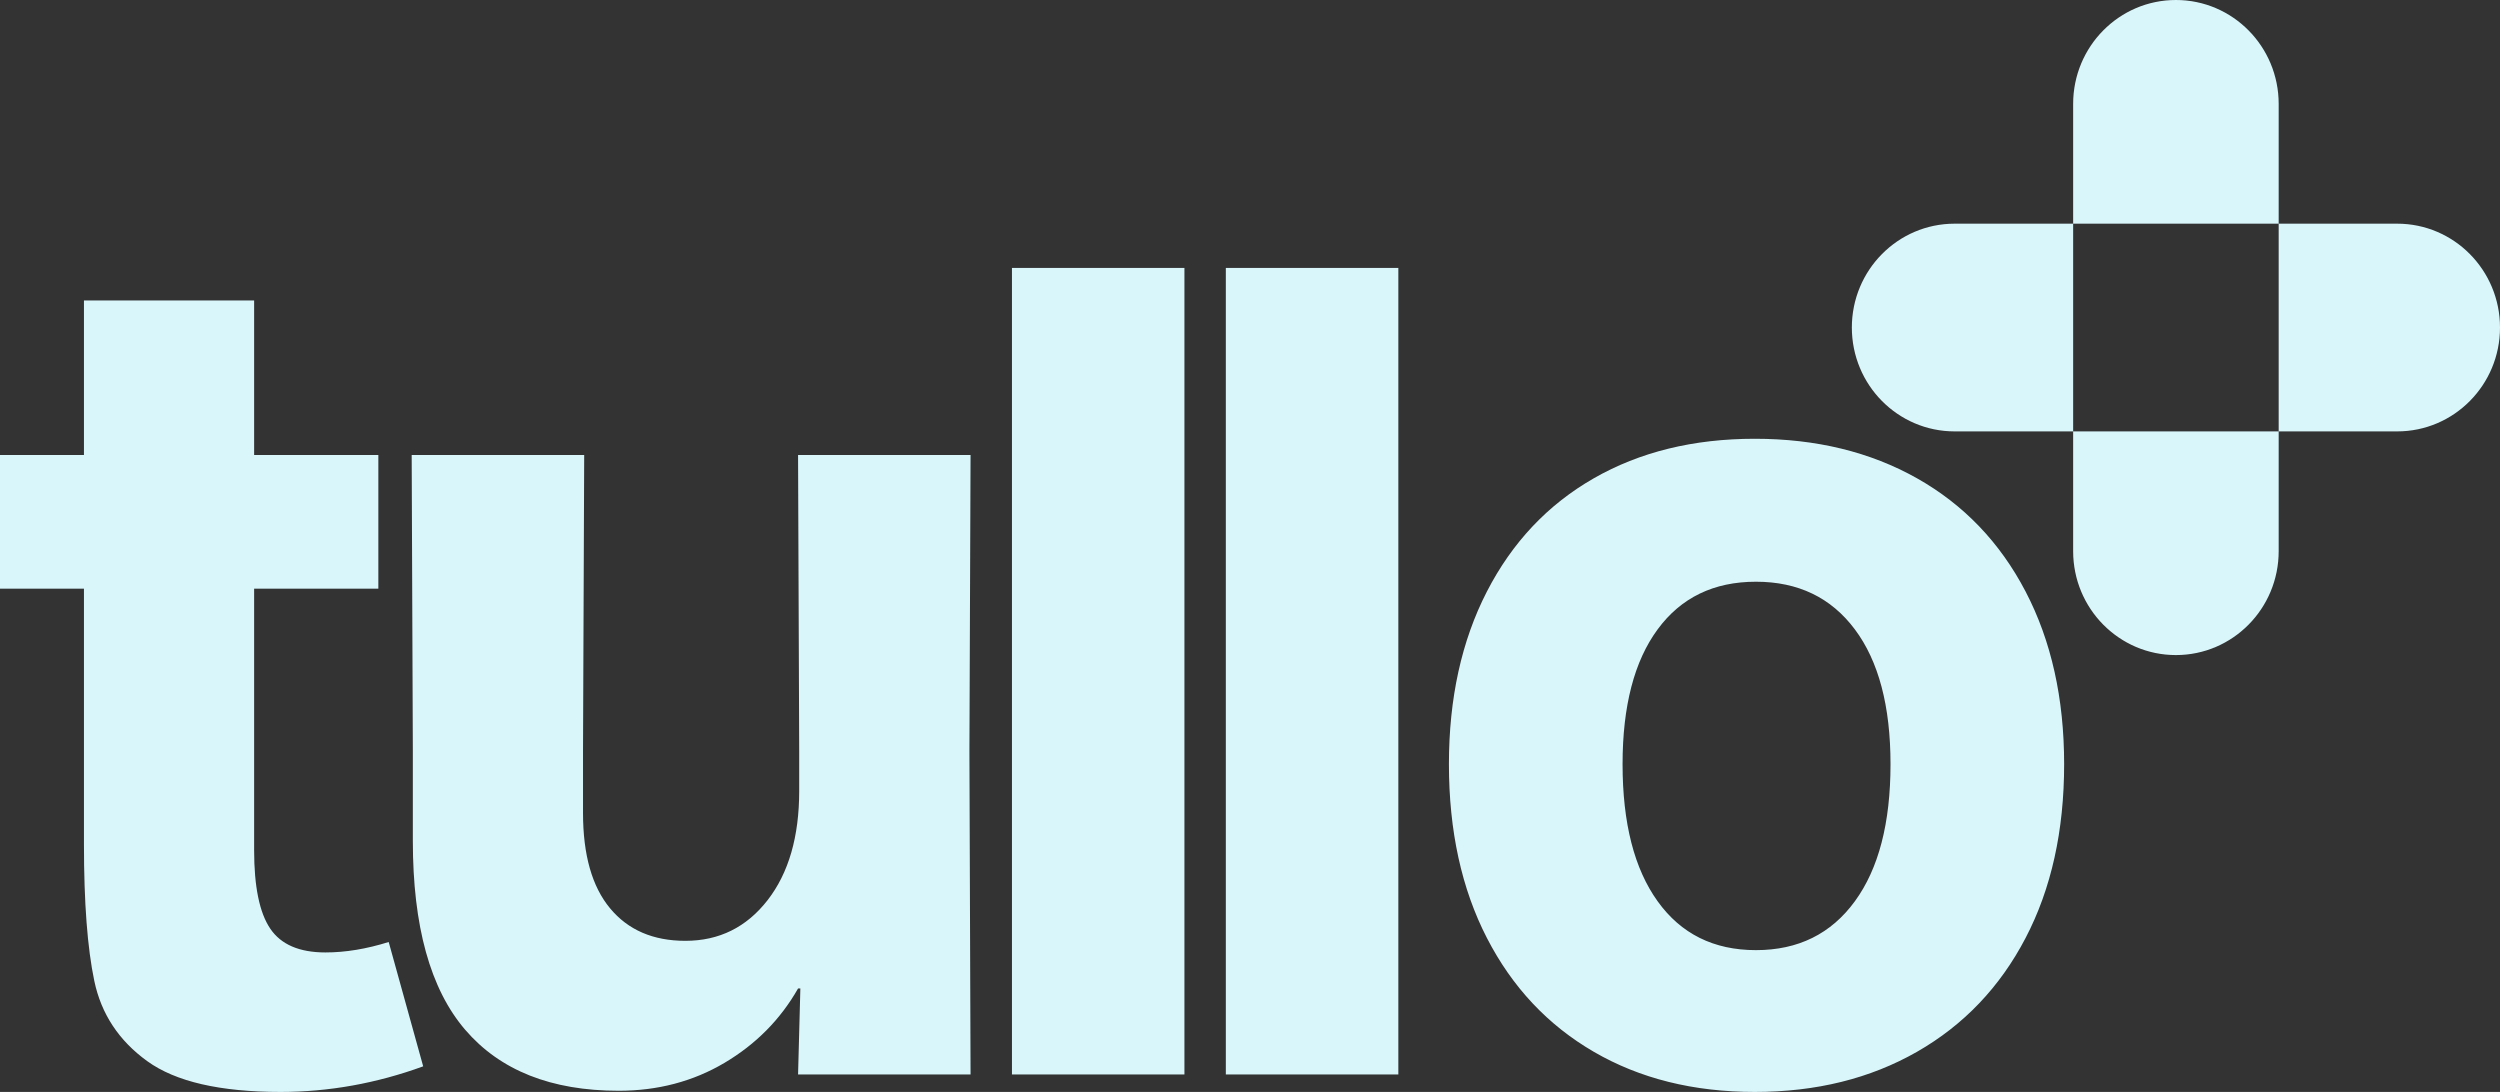 <?xml version="1.0" encoding="UTF-8"?> <svg xmlns="http://www.w3.org/2000/svg" xmlns:xlink="http://www.w3.org/1999/xlink" viewBox="0 0 127.574 55.721" width="127.574" height="55.721" fill="none"><rect x="0" y="0" width="127.574" height="55.721" fill="#333333" stroke="none"/><path id="Vector 1" d="M122.328 22.014L116.28 22.014L116.28 28.127C116.28 31.055 113.932 33.428 111.036 33.428C108.14 33.428 105.792 31.055 105.792 28.127L105.792 22.014L116.28 22.014L116.28 11.414L105.792 11.414L105.792 5.301C105.792 2.374 108.14 0 111.036 0C113.932 0 116.28 2.374 116.28 5.301L116.28 11.414L122.328 11.414C125.226 11.414 127.574 13.787 127.574 16.714C127.574 19.641 125.226 22.014 122.328 22.014ZM99.744 22.014C96.847 22.014 94.499 19.641 94.499 16.714C94.499 13.787 96.847 11.414 99.744 11.414L105.792 11.414L105.792 22.014L99.744 22.014ZM97.822 24.406C100.207 25.75 102.056 27.679 103.366 30.188C104.677 32.7 105.332 35.636 105.332 38.995C105.332 42.397 104.677 45.352 103.366 47.862C102.056 50.373 100.207 52.31 97.822 53.674C95.435 55.038 92.677 55.721 89.547 55.721C86.417 55.721 83.68 55.038 81.333 53.674C78.984 52.31 77.166 50.373 75.875 47.862C74.584 45.352 73.938 42.397 73.938 38.995C73.938 35.636 74.584 32.7 75.875 30.188C77.166 27.679 78.984 25.75 81.333 24.406C83.68 23.062 86.417 22.39 89.547 22.39C92.677 22.39 95.435 23.062 97.822 24.406ZM94.652 32.116C93.44 30.495 91.757 29.685 89.606 29.685C87.454 29.685 85.781 30.495 84.589 32.116C83.395 33.737 82.799 36.03 82.799 38.995C82.799 42.001 83.395 44.334 84.589 45.993C85.781 47.655 87.454 48.485 89.606 48.485C91.757 48.485 93.44 47.655 94.652 45.993C95.865 44.334 96.472 42.001 96.472 38.995C96.472 36.03 95.865 33.737 94.652 32.116ZM62.554 13.671L71.357 13.671L71.357 54.831L62.554 54.831L62.554 13.671ZM51.64 13.671L60.441 13.671L60.441 54.831L51.64 54.831L51.64 13.671ZM40.725 54.831L40.842 50.442L40.725 50.442C39.824 52.024 38.573 53.288 36.969 54.238C35.365 55.187 33.566 55.661 31.571 55.661C28.128 55.661 25.517 54.623 23.737 52.547C21.956 50.472 21.067 47.26 21.067 42.91L21.067 38.343L21.008 23.22L29.811 23.22L29.751 38.343L29.751 41.487C29.751 43.621 30.211 45.244 31.131 46.35C32.05 47.458 33.331 48.01 34.974 48.01C36.695 48.01 38.094 47.319 39.17 45.935C40.245 44.552 40.783 42.693 40.783 40.36L40.783 38.343L40.725 23.22L49.527 23.22L49.469 38.343L49.527 54.831L40.725 54.831ZM13.79 47.387C14.337 48.199 15.277 48.603 16.607 48.603C17.624 48.603 18.699 48.426 19.835 48.07L21.595 54.415C19.208 55.285 16.783 55.721 14.319 55.721C11.228 55.721 8.958 55.196 7.512 54.149C6.064 53.102 5.165 51.737 4.812 50.056C4.46 48.377 4.284 46.054 4.284 43.089L4.284 30.04L0 30.04L0 23.22L4.284 23.22L4.284 15.332L12.968 15.332L12.968 23.22L19.307 23.22L19.307 30.04L12.968 30.04L12.968 43.385C12.968 45.244 13.242 46.578 13.79 47.387Z" fill="rgb(217,246,251)" fill-rule="evenodd"></path><path id="Vector 1" d="M116.28 11.414L122.328 11.414C125.226 11.414 127.574 13.787 127.574 16.714C127.574 19.641 125.226 22.014 122.328 22.014L116.28 22.014L105.792 22.014M116.28 22.014L116.28 28.127C116.28 31.055 113.932 33.428 111.036 33.428C108.14 33.428 105.792 31.055 105.792 28.127L105.792 22.014L105.792 11.414M116.28 22.014L116.28 11.414L116.28 5.301C116.28 2.374 113.932 0 111.036 0C108.14 0 105.792 2.374 105.792 5.301L105.792 11.414M116.28 11.414L105.792 11.414L99.744 11.414C96.847 11.414 94.499 13.787 94.499 16.714C94.499 19.641 96.847 22.014 99.744 22.014L105.792 22.014M103.366 30.188C104.677 32.7 105.332 35.636 105.332 38.995C105.332 42.397 104.677 45.352 103.366 47.862C102.056 50.373 100.207 52.31 97.822 53.674C95.435 55.038 92.677 55.721 89.547 55.721C86.417 55.721 83.68 55.038 81.333 53.674C78.984 52.31 77.166 50.373 75.875 47.862C74.584 45.352 73.938 42.397 73.938 38.995C73.938 35.636 74.584 32.7 75.875 30.188C77.166 27.679 78.984 25.75 81.333 24.406C83.68 23.062 86.417 22.39 89.547 22.39C92.677 22.39 95.435 23.062 97.822 24.406C100.207 25.75 102.056 27.679 103.366 30.188ZM89.606 29.685C87.454 29.685 85.781 30.495 84.589 32.116C83.395 33.737 82.799 36.03 82.799 38.995C82.799 42.001 83.395 44.334 84.589 45.993C85.781 47.655 87.454 48.485 89.606 48.485C91.757 48.485 93.44 47.655 94.652 45.993C95.865 44.334 96.472 42.001 96.472 38.995C96.472 36.03 95.865 33.737 94.652 32.116C93.44 30.495 91.757 29.685 89.606 29.685ZM71.357 13.671L71.357 54.831L62.554 54.831L62.554 13.671L71.357 13.671ZM60.441 13.671L60.441 54.831L51.64 54.831L51.64 13.671L60.441 13.671ZM40.842 50.442L40.725 50.442C39.824 52.024 38.573 53.288 36.969 54.238C35.365 55.187 33.566 55.661 31.571 55.661C28.128 55.661 25.517 54.623 23.737 52.547C21.956 50.472 21.067 47.26 21.067 42.91L21.067 38.343L21.008 23.22L29.811 23.22L29.751 38.343L29.751 41.487C29.751 43.621 30.211 45.244 31.131 46.35C32.05 47.458 33.331 48.01 34.974 48.01C36.695 48.01 38.094 47.319 39.17 45.935C40.245 44.552 40.783 42.693 40.783 40.36L40.783 38.343L40.725 23.22L49.527 23.22L49.469 38.343L49.527 54.831L40.725 54.831L40.842 50.442ZM16.607 48.603C17.624 48.603 18.699 48.426 19.835 48.07L21.595 54.415C19.208 55.285 16.783 55.721 14.319 55.721C11.228 55.721 8.958 55.196 7.512 54.149C6.064 53.102 5.165 51.737 4.812 50.056C4.46 48.377 4.284 46.054 4.284 43.089L4.284 30.04L0 30.04L0 23.22L4.284 23.22L4.284 15.332L12.968 15.332L12.968 23.22L19.307 23.22L19.307 30.04L12.968 30.04L12.968 43.385C12.968 45.244 13.242 46.578 13.79 47.387C14.337 48.199 15.277 48.603 16.607 48.603Z" fill-rule="evenodd" stroke="rgb(18,18,18)" stroke-width="0"></path></svg> 